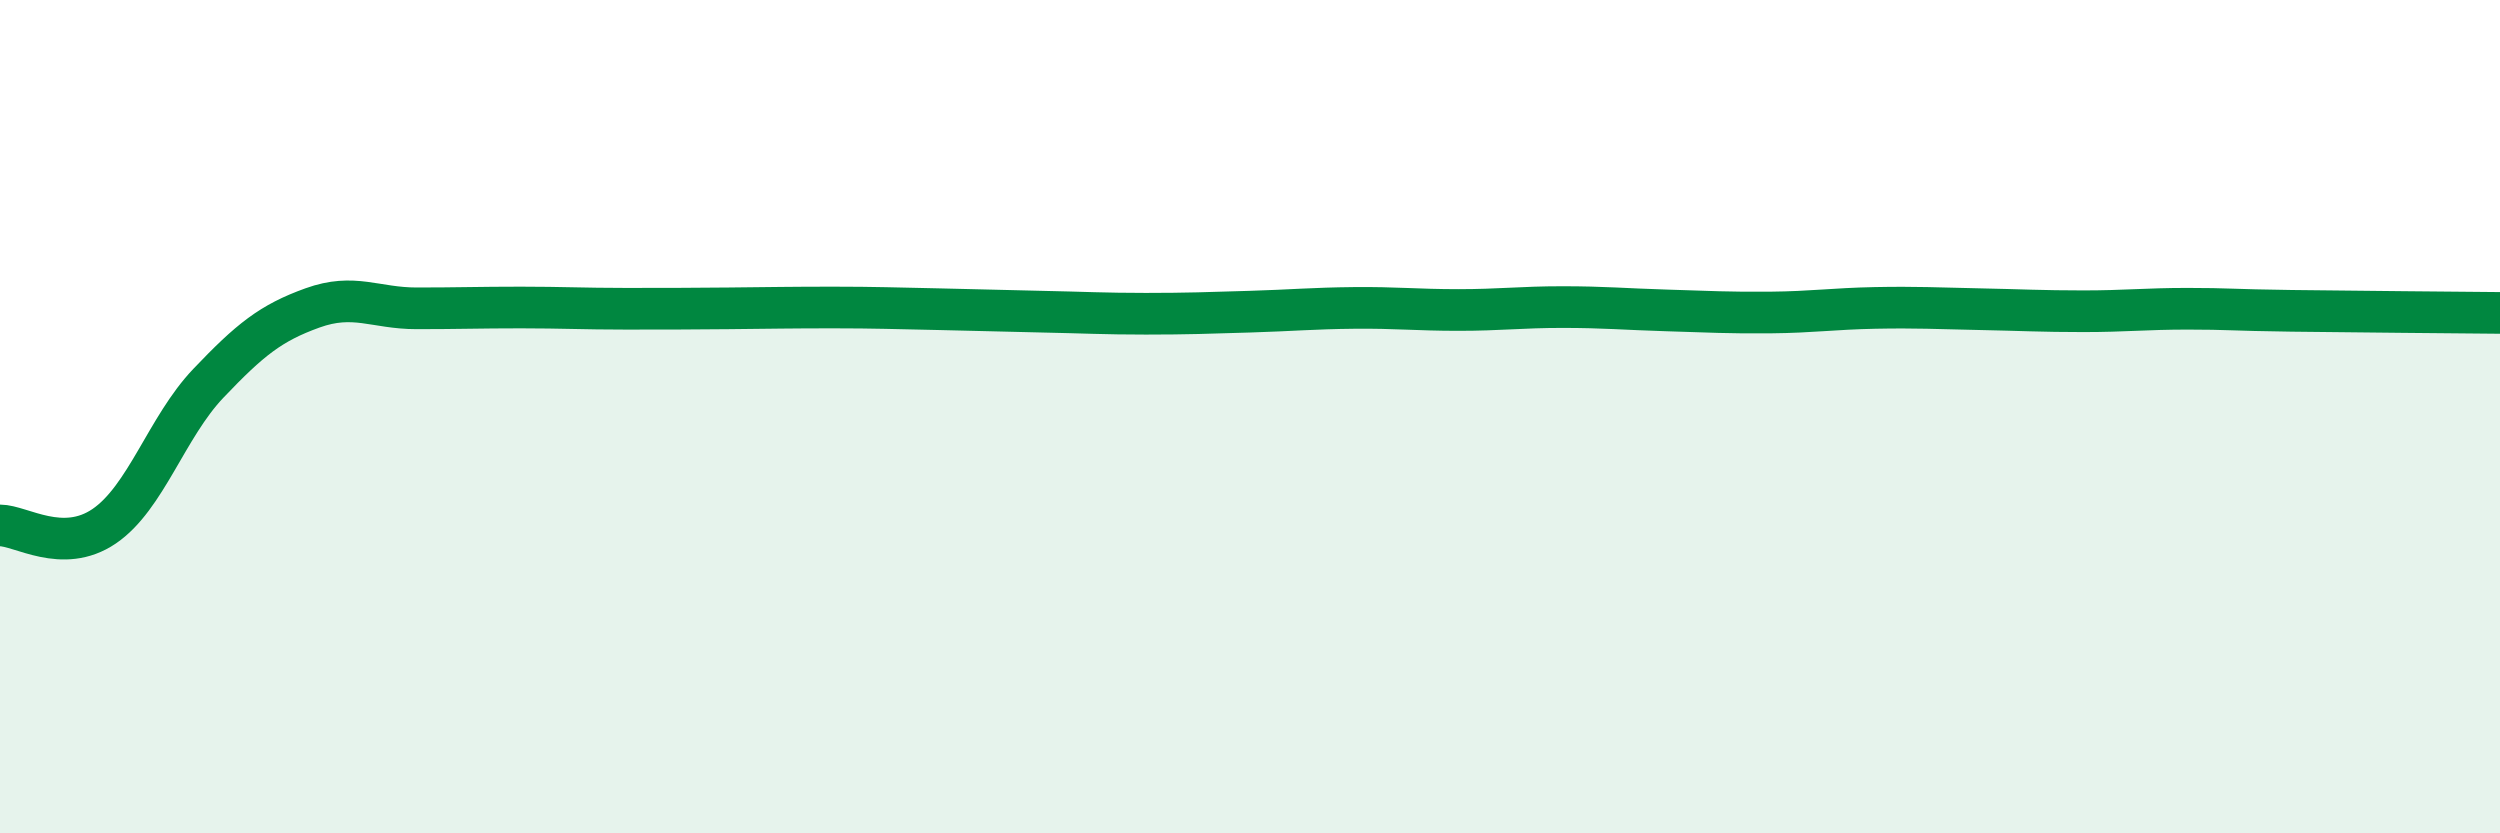 
    <svg width="60" height="20" viewBox="0 0 60 20" xmlns="http://www.w3.org/2000/svg">
      <path
        d="M 0,12.61 C 0.5,12.61 1.5,13.31 2.5,12.63 C 3.5,11.95 4,10.25 5,9.2 C 6,8.15 6.5,7.75 7.5,7.39 C 8.5,7.03 9,7.4 10,7.4 C 11,7.4 11.5,7.38 12.5,7.38 C 13.5,7.38 14,7.41 15,7.41 C 16,7.41 16.5,7.41 17.5,7.4 C 18.5,7.39 19,7.38 20,7.38 C 21,7.38 21.5,7.4 22.5,7.42 C 23.5,7.44 24,7.46 25,7.48 C 26,7.5 26.5,7.53 27.5,7.53 C 28.5,7.53 29,7.51 30,7.48 C 31,7.45 31.5,7.4 32.5,7.39 C 33.5,7.38 34,7.44 35,7.44 C 36,7.44 36.5,7.37 37.5,7.37 C 38.5,7.37 39,7.42 40,7.45 C 41,7.48 41.5,7.51 42.5,7.5 C 43.5,7.49 44,7.41 45,7.39 C 46,7.37 46.5,7.4 47.5,7.42 C 48.5,7.44 49,7.47 50,7.47 C 51,7.47 51.5,7.41 52.5,7.41 C 53.5,7.41 53.5,7.44 55,7.46 C 56.5,7.48 59,7.5 60,7.51L60 20L0 20Z"
        fill="#008740"
        opacity="0.1"
        stroke-linecap="round"
        stroke-linejoin="round"
      />
      <path
        d="M 0,12.61 C 0.5,12.61 1.5,13.31 2.5,12.63 C 3.5,11.95 4,10.25 5,9.2 C 6,8.15 6.5,7.75 7.5,7.39 C 8.5,7.03 9,7.4 10,7.4 C 11,7.4 11.5,7.38 12.5,7.38 C 13.5,7.38 14,7.41 15,7.41 C 16,7.41 16.5,7.41 17.5,7.4 C 18.5,7.39 19,7.38 20,7.38 C 21,7.38 21.5,7.4 22.5,7.42 C 23.5,7.44 24,7.46 25,7.48 C 26,7.5 26.5,7.53 27.5,7.53 C 28.5,7.53 29,7.51 30,7.48 C 31,7.45 31.5,7.4 32.5,7.39 C 33.5,7.38 34,7.44 35,7.44 C 36,7.44 36.5,7.37 37.5,7.37 C 38.5,7.37 39,7.42 40,7.45 C 41,7.48 41.5,7.51 42.5,7.5 C 43.5,7.49 44,7.41 45,7.39 C 46,7.37 46.5,7.4 47.5,7.42 C 48.5,7.44 49,7.47 50,7.47 C 51,7.47 51.5,7.41 52.5,7.41 C 53.5,7.41 53.5,7.44 55,7.46 C 56.5,7.48 59,7.5 60,7.51"
        stroke="#008740"
        stroke-width="1"
        fill="none"
        stroke-linecap="round"
        stroke-linejoin="round"
      />
    </svg>
  